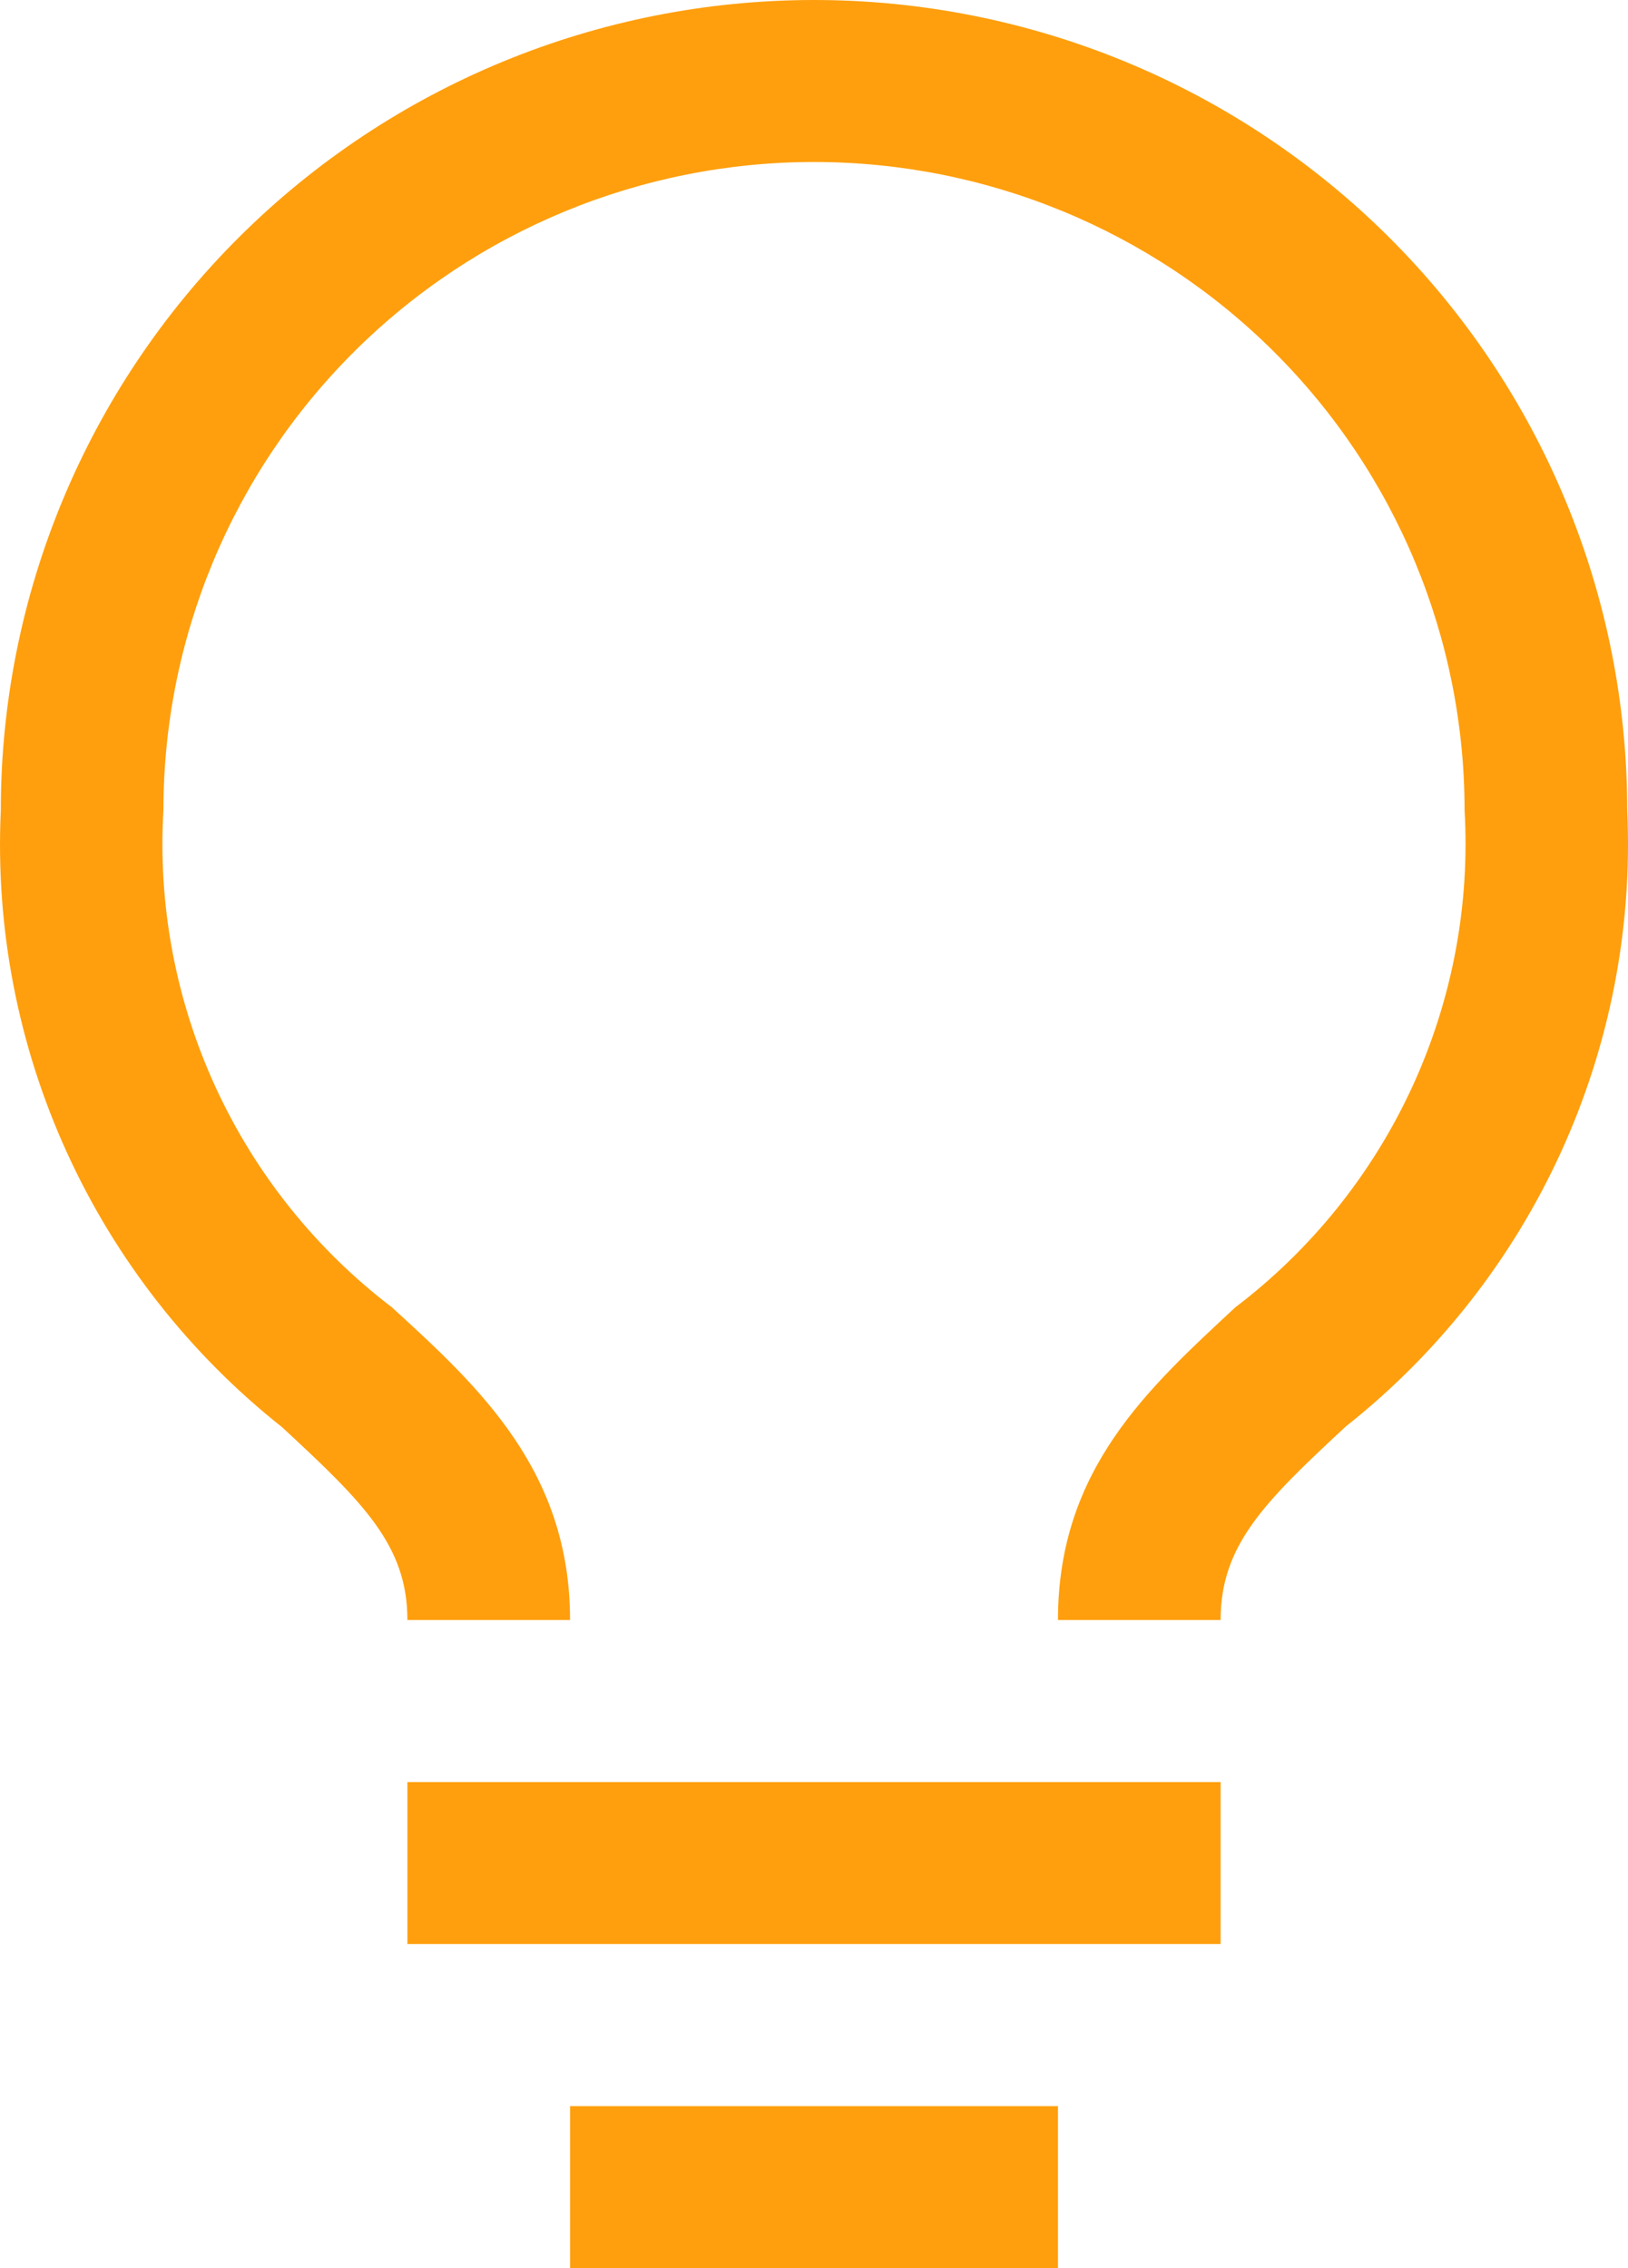 <?xml version="1.0" encoding="UTF-8"?> <svg xmlns="http://www.w3.org/2000/svg" width="56" height="78" viewBox="0 0 56 78" fill="none"> <path d="M14.014 61.286H41.987V66.857H14.014V61.286ZM19.609 72.429H36.392V78H19.609V72.429ZM28 0C20.581 0 13.467 2.935 8.221 8.159C2.975 13.383 0.028 20.469 0.028 27.857C-0.161 31.906 0.617 35.941 2.3 39.632C3.983 43.322 6.521 46.562 9.706 49.084C12.504 51.675 14.014 53.151 14.014 55.714H19.609C19.609 50.589 16.504 47.719 13.483 44.961C10.868 42.968 8.784 40.366 7.414 37.384C6.044 34.402 5.429 31.131 5.622 27.857C5.622 21.947 7.98 16.278 12.177 12.099C16.373 7.919 22.065 5.571 28 5.571C33.935 5.571 39.627 7.919 43.824 12.099C48.021 16.278 50.378 21.947 50.378 27.857C50.569 31.133 49.949 34.406 48.574 37.388C47.199 40.37 45.11 42.971 42.49 44.961C39.497 47.747 36.392 50.533 36.392 55.714H41.987C41.987 53.151 43.469 51.675 46.294 49.056C49.477 46.538 52.015 43.303 53.697 39.618C55.38 35.932 56.16 31.901 55.973 27.857C55.973 24.199 55.249 20.576 53.843 17.197C52.438 13.817 50.377 10.746 47.78 8.159C45.182 5.572 42.099 3.52 38.705 2.12C35.311 0.721 31.674 0 28 0Z" fill="#FF9F0D"></path> </svg> 